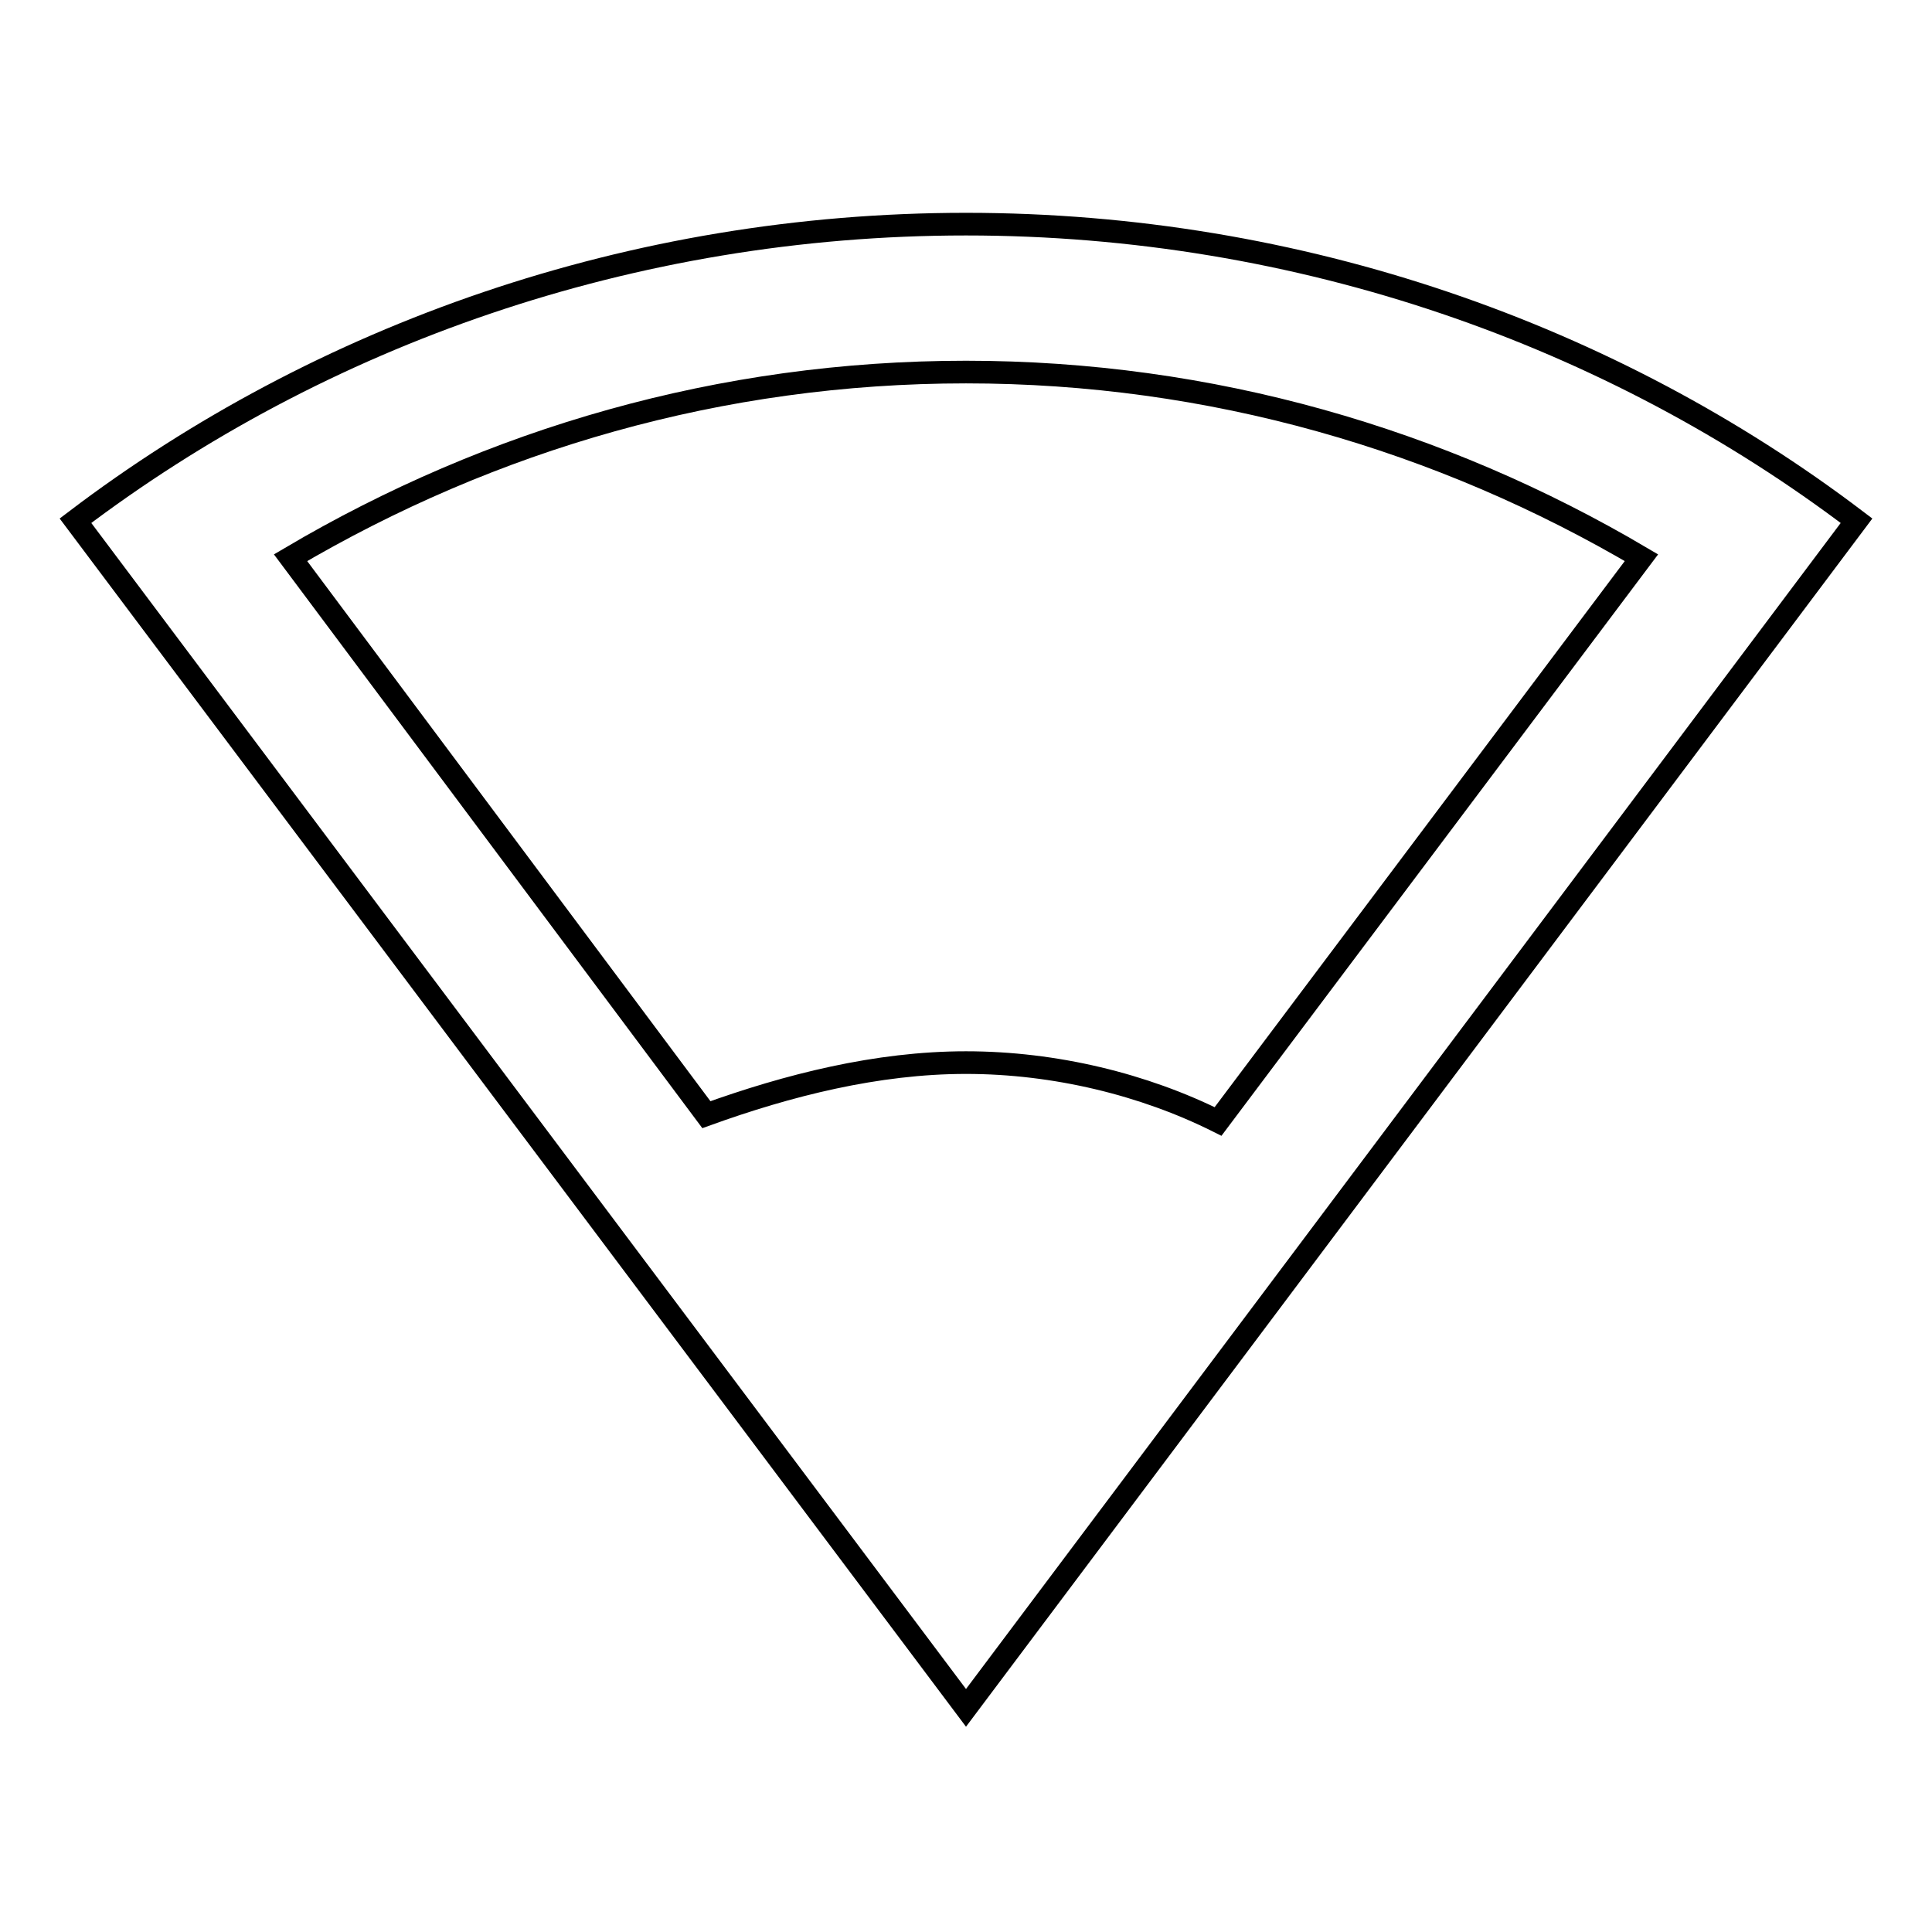 <?xml version="1.0" encoding="utf-8"?>
<!-- Svg Vector Icons : http://www.onlinewebfonts.com/icon -->
<!DOCTYPE svg PUBLIC "-//W3C//DTD SVG 1.1//EN" "http://www.w3.org/Graphics/SVG/1.1/DTD/svg11.dtd">
<svg version="1.1" xmlns="http://www.w3.org/2000/svg" xmlns:xlink="http://www.w3.org/1999/xlink" x="0px" y="0px" viewBox="0 0 256 256" enable-background="new 0 0 256 256" xml:space="preserve">
<g><g><path stroke-width="3" fill-opacity="0" stroke="#000000"  d="M128,29.7C83.7,29.7,42.4,44.4,10,69l118,157.3L246,69C213.6,44.4,172.3,29.7,128,29.7L128,29.7z M128,140.8c-11.8,0-23.6,3-34.4,6.9L38.5,73.9c26.6-15.7,57-24.6,89.5-24.6c32.4,0,62.9,8.9,89.5,24.6l-56.1,74.7C151.6,143.7,139.8,140.8,128,140.8L128,140.8z"/></g></g>
</svg>
